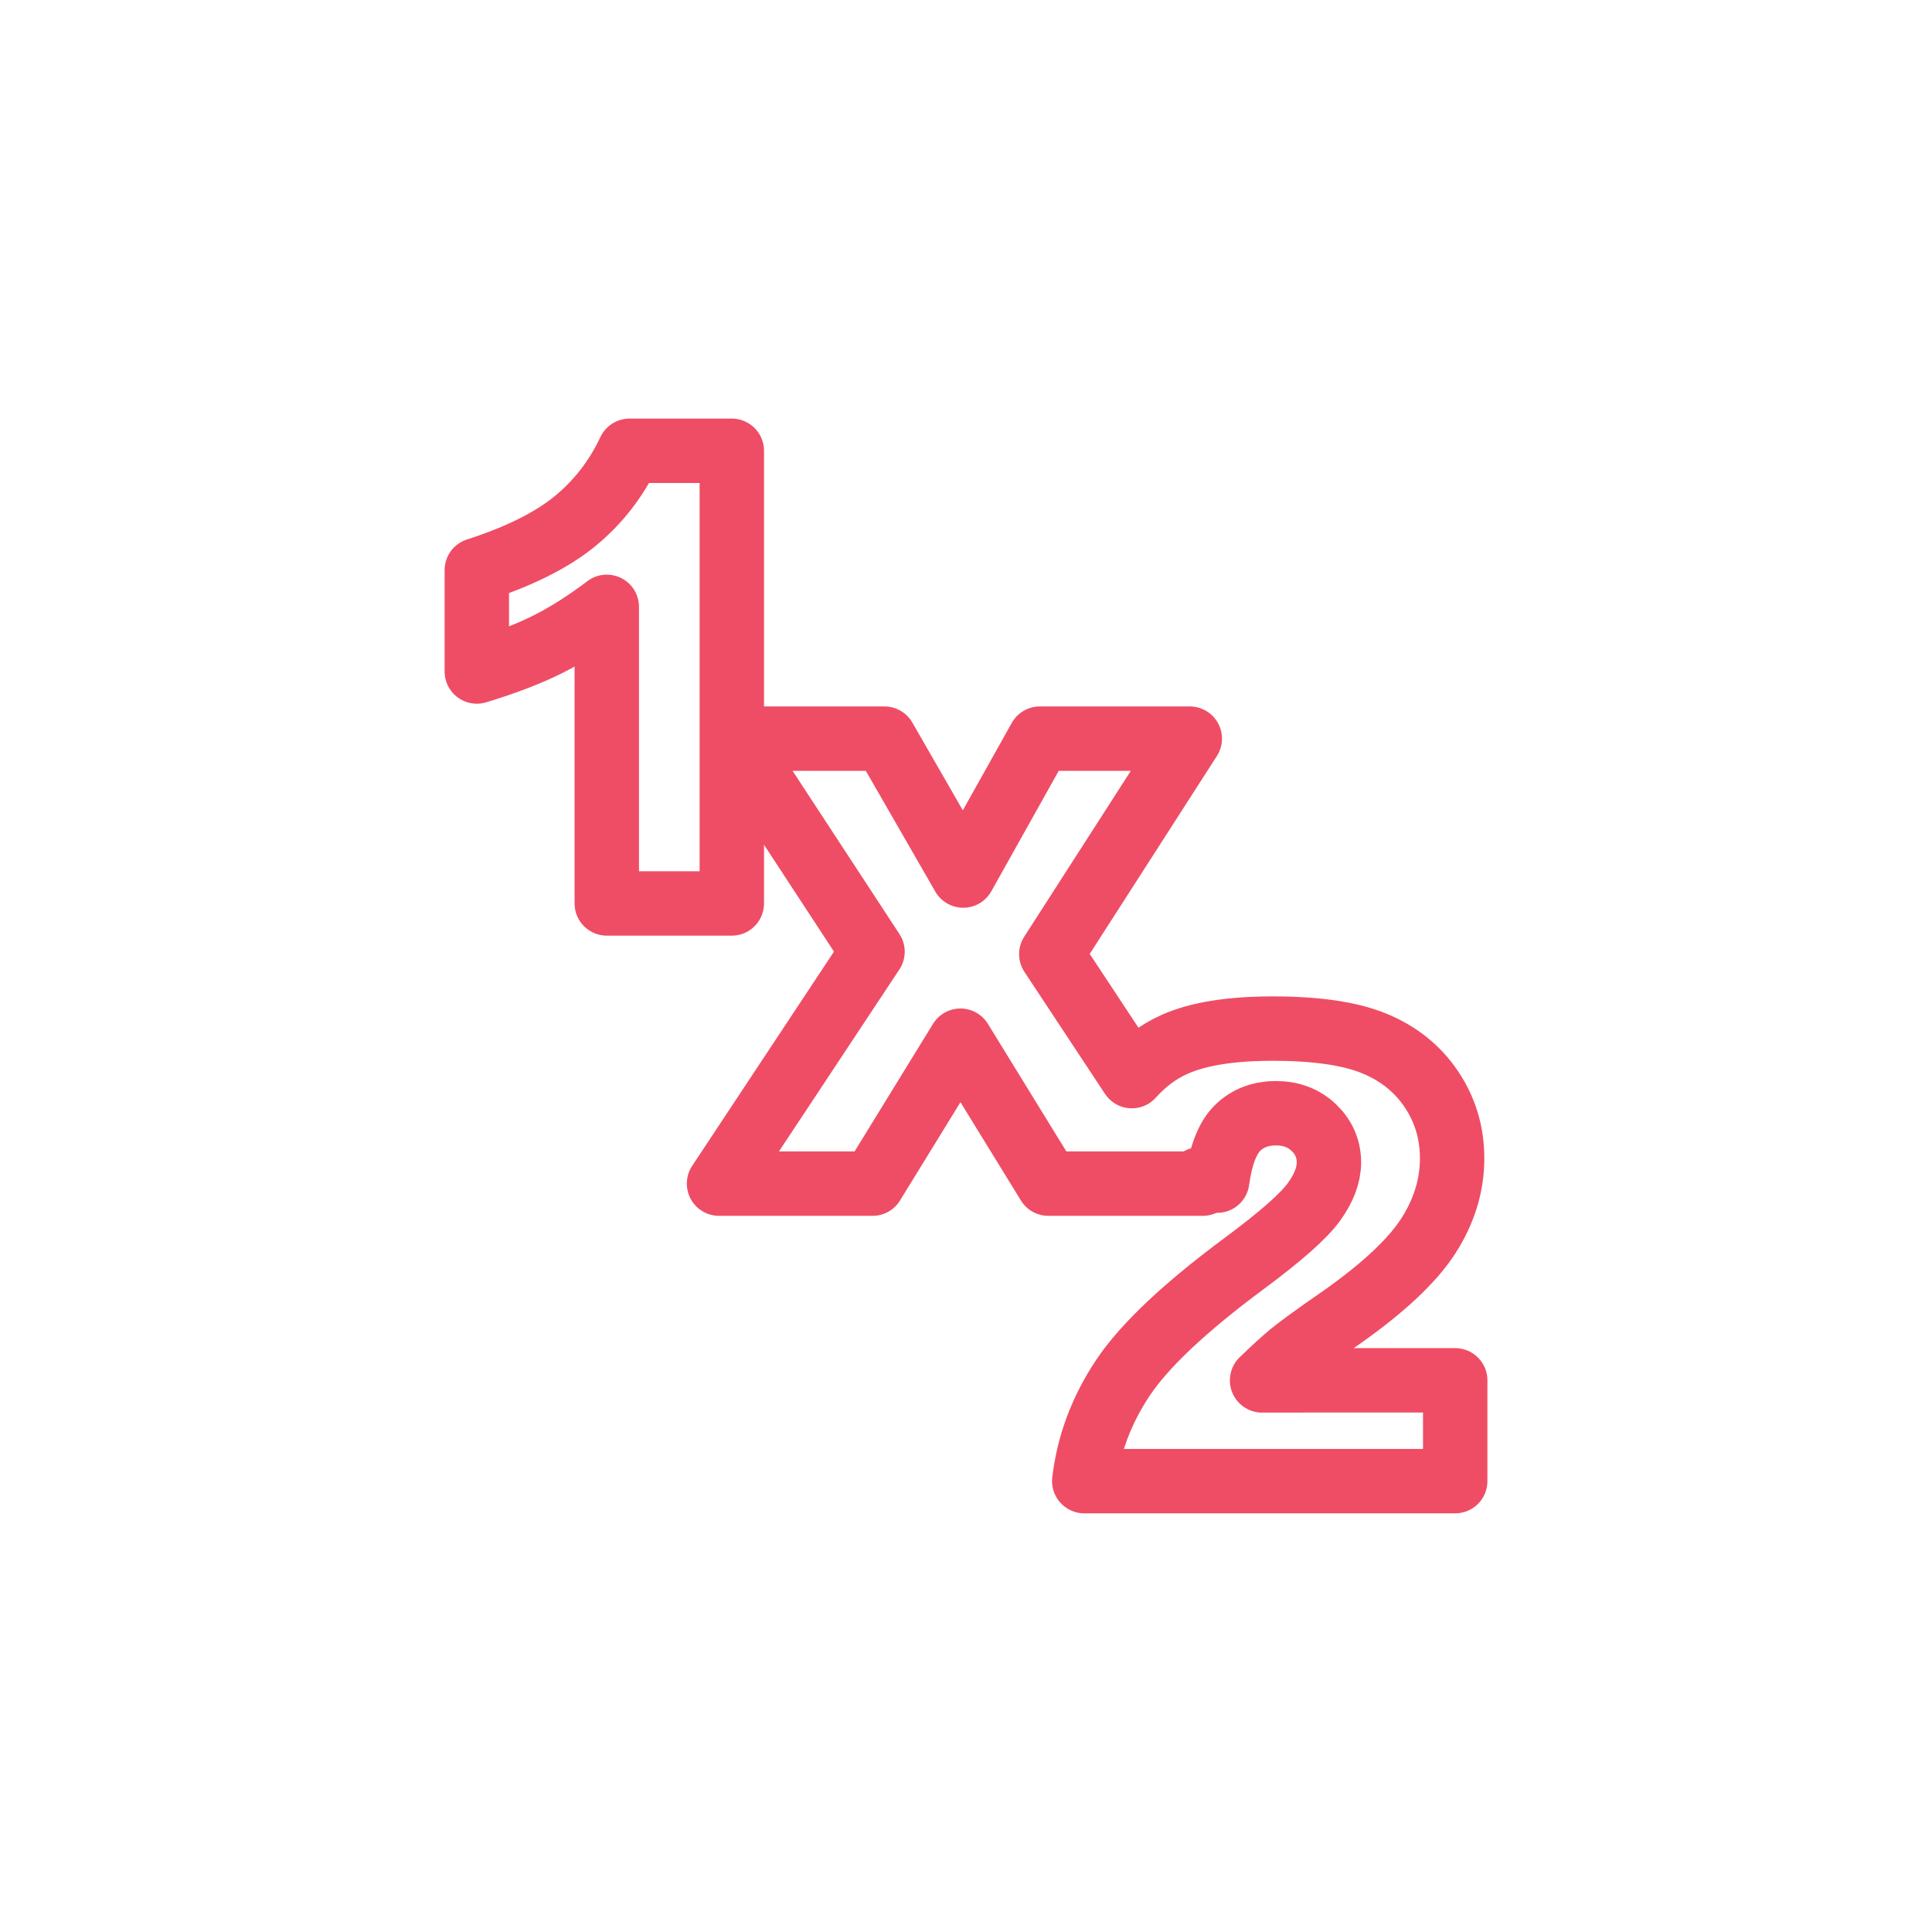 <svg version="1.1" xmlns="http://www.w3.org/2000/svg" xmlns:xlink="http://www.w3.org/1999/xlink" x="0px" y="0px" width="60px" height="60px" viewBox="-5 -5 60 60" enable-background="new -5 -5 60 60" xml:space="preserve"><g><g><path fill="none" stroke="#EF4D65" stroke-width="2" stroke-linecap="round" stroke-linejoin="round" stroke-miterlimit="10" d="M17.727,23.057V9H14.55c-0.407,0.867-0.975,1.598-1.696,2.188c-0.723,0.591-1.737,1.097-3.046,1.518v3.148c0.889-0.27,1.624-0.553,2.211-0.848c0.589-0.296,1.195-0.683,1.825-1.16v9.211H17.727z"/><path fill="none" stroke="#EF4D65" stroke-width="2" stroke-linecap="round" stroke-linejoin="round" stroke-miterlimit="10" d="M34.195,37.87c0.354-0.345,0.66-0.624,0.92-0.838c0.262-0.214,0.777-0.589,1.551-1.122c1.301-0.918,2.197-1.76,2.691-2.526c0.494-0.768,0.74-1.571,0.74-2.413c0-0.793-0.217-1.508-0.646-2.146s-1.021-1.111-1.771-1.419c-0.752-0.309-1.803-0.462-3.154-0.462c-1.295,0-2.309,0.161-3.039,0.486c-0.549,0.241-0.975,0.591-1.336,0.99l-2.502-3.788l4.301-6.693h-4.656l-2.38,4.252l-2.447-4.252h-4.703l4.333,6.617l-4.767,7.203h4.769l2.729-4.439l2.73,4.439h4.797l-0.09-0.137l0.537,0.044c0.107-0.778,0.316-1.322,0.627-1.63c0.311-0.309,0.711-0.463,1.201-0.463c0.471,0,0.863,0.15,1.174,0.447c0.311,0.3,0.467,0.66,0.467,1.08c0,0.391-0.156,0.801-0.471,1.235c-0.314,0.433-1.033,1.069-2.16,1.903c-1.84,1.365-3.096,2.548-3.766,3.551c-0.668,1.002-1.068,2.072-1.201,3.209h11.52v-3.13H34.195z"/></g></g></svg>